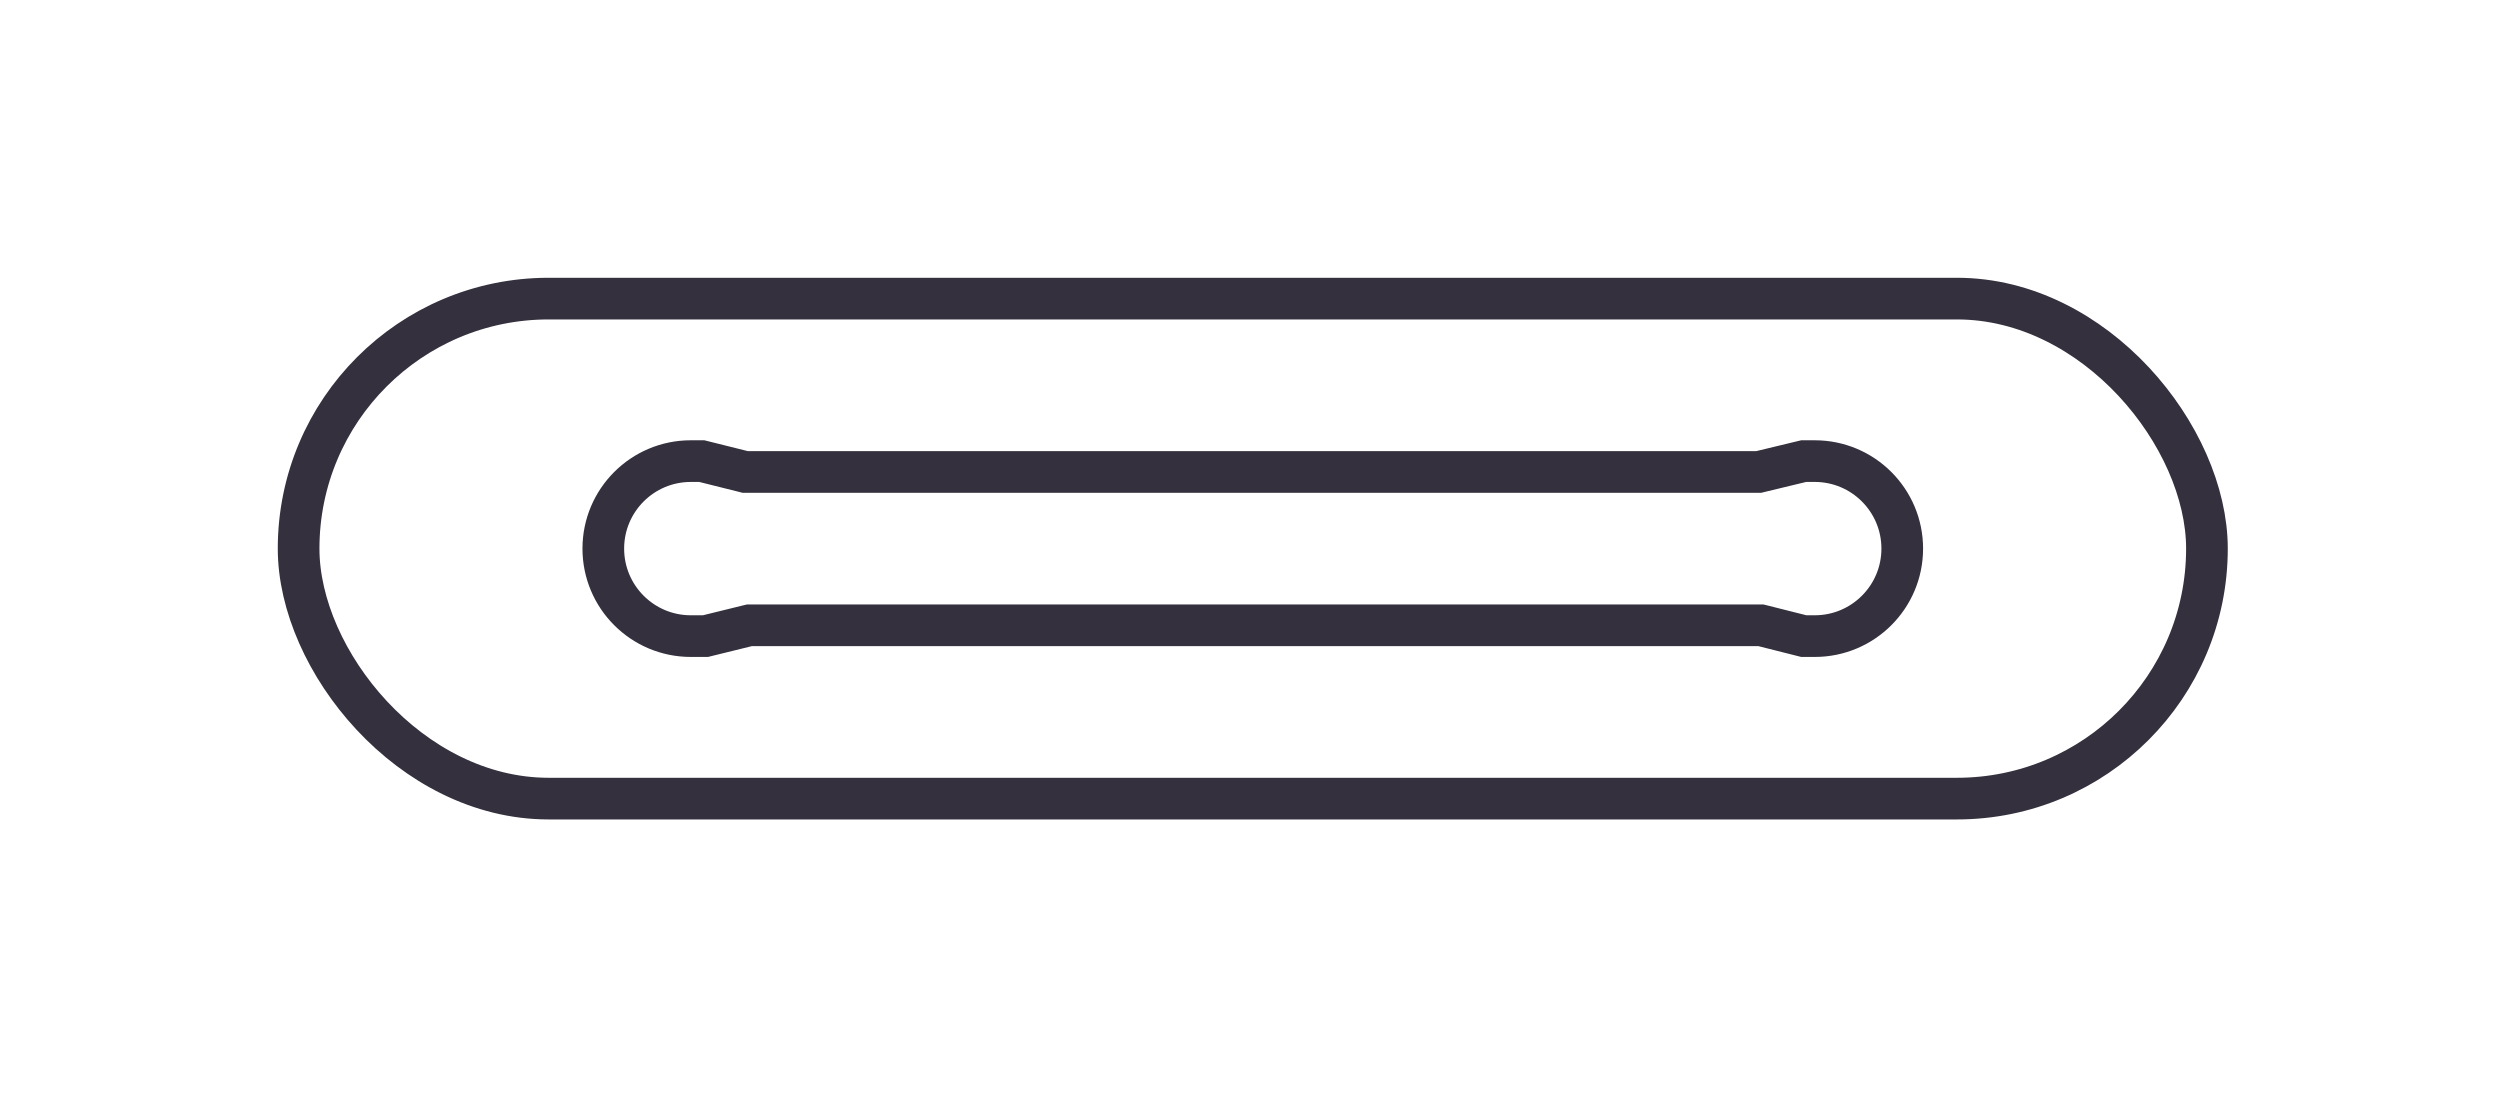 <svg width="90" height="40" viewBox="0 0 90 40" fill="none" xmlns="http://www.w3.org/2000/svg">
<rect x="10.75" y="10.75" width="68.7" height="18" rx="9" stroke="#34303D" stroke-width="1.5"/>
<path d="M26.735 16.967L26.824 16.99H26.917H63.227H63.317L63.403 16.969L64.933 16.6H65.331C67.071 16.6 68.481 18.01 68.481 19.75C68.481 21.489 67.071 22.9 65.331 22.9H64.937L63.479 22.532L63.389 22.51H63.296H27.074H26.983L26.895 22.531L25.397 22.9H24.869C23.129 22.9 21.719 21.489 21.719 19.75C21.719 18.01 23.129 16.6 24.869 16.6H25.264L26.735 16.967Z" stroke="#34303D" stroke-width="1.5"/>
</svg>
